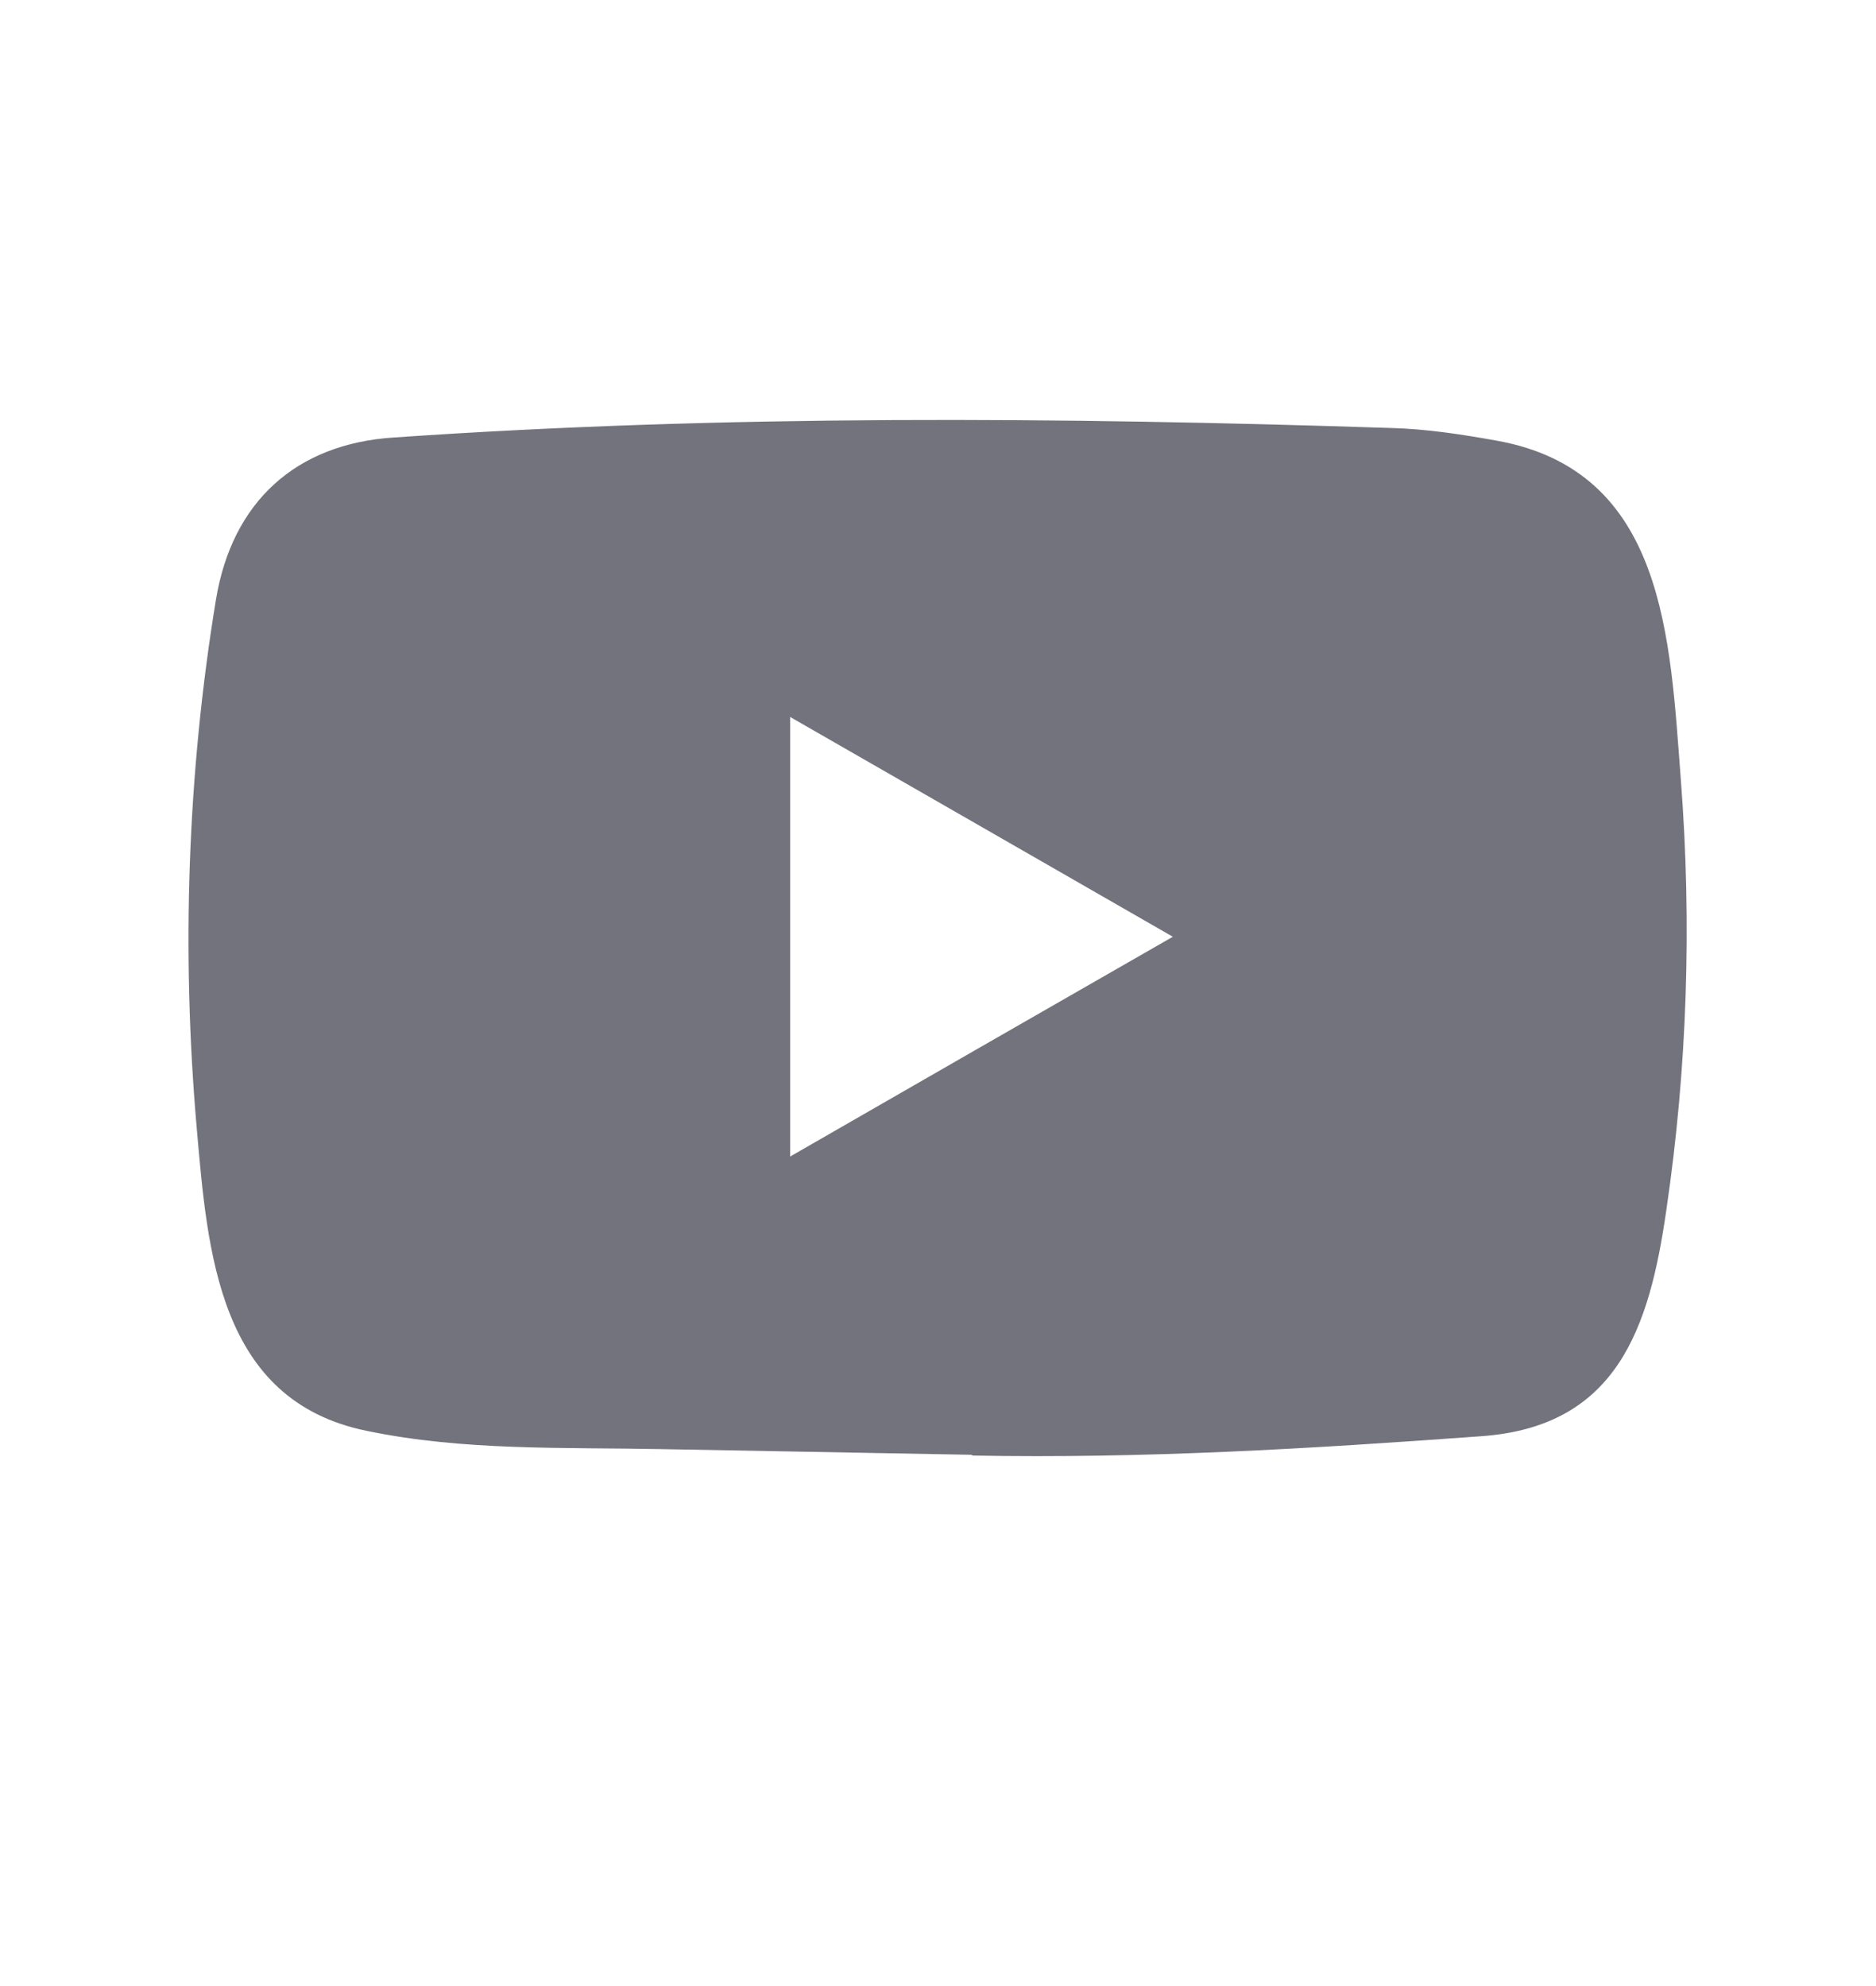 <svg width="17" height="18" viewBox="0 0 17 18" fill="none" xmlns="http://www.w3.org/2000/svg">
<g id="youtube-3 1">
<path id="Vector" d="M8.797 13.185L6.012 13.134C5.11 13.116 4.206 13.152 3.322 12.968C1.977 12.693 1.881 11.346 1.782 10.216C1.644 8.627 1.698 7.009 1.957 5.434C2.103 4.55 2.679 4.022 3.57 3.965C6.577 3.757 9.604 3.781 12.604 3.879C12.921 3.887 13.24 3.936 13.553 3.992C15.095 4.262 15.133 5.789 15.232 7.074C15.332 8.372 15.29 9.678 15.1 10.967C14.947 12.035 14.654 12.931 13.42 13.017C11.873 13.13 10.362 13.221 8.811 13.192C8.811 13.185 8.802 13.185 8.797 13.185ZM7.16 10.482C8.325 9.812 9.469 9.154 10.628 8.49C9.46 7.82 8.319 7.162 7.16 6.498V10.482Z" fill="#73737D"/>
</g>
</svg>
